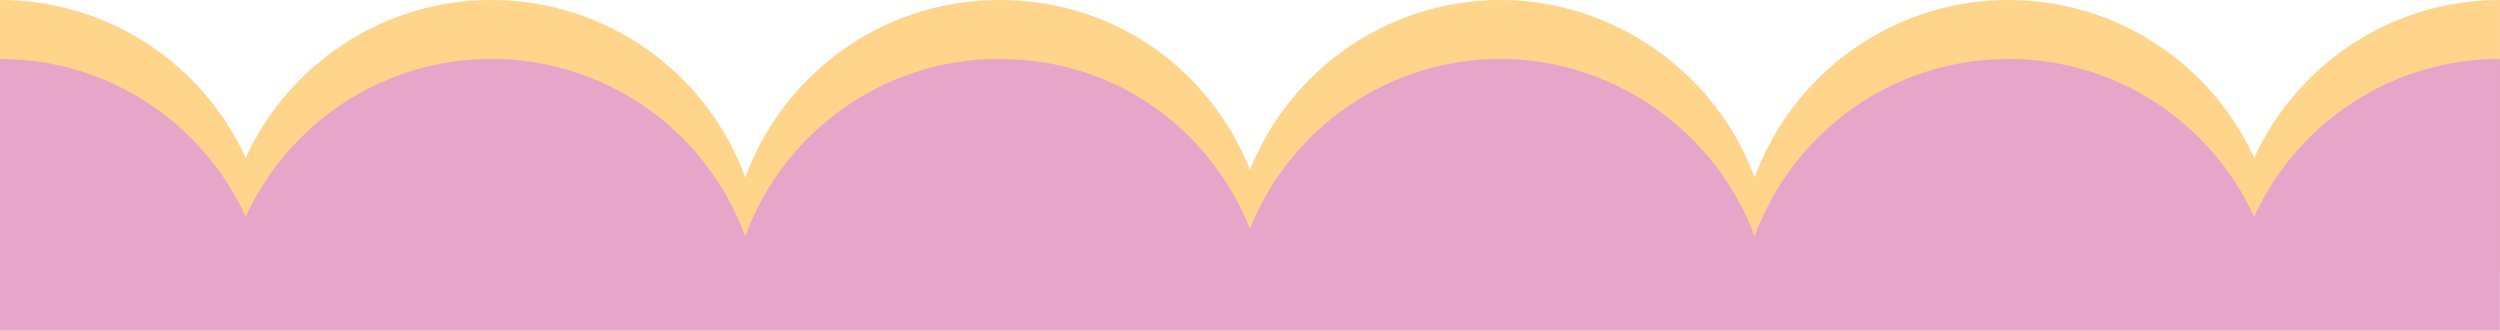 <?xml version="1.0" encoding="UTF-8"?><svg id="Layer_2" xmlns="http://www.w3.org/2000/svg" viewBox="0 0 848.62 112.24"><defs><style>.cls-1{fill:#e7a5c9;}.cls-2{fill:#ffd58b;}</style></defs><g id="Layer_1-2"><g><path class="cls-2" d="m0,92.24V0c37.04,0,68.94,21.96,83.41,53.56C97.89,21.96,129.79,0,166.83,0c39.6,0,73.33,25.09,86.16,60.25C265.83,25.09,299.56,0,339.16,0s71.62,23.85,85.15,57.61C437.84,23.85,470.86,0,509.46,0s73.33,25.09,86.16,60.25c12.84-35.15,46.57-60.25,86.16-60.25,37.04,0,68.94,21.96,83.41,53.56,14.47-31.6,46.38-53.56,83.41-53.56v92.24H0Z"/><path class="cls-1" d="m0,112.24V20c37.04,0,68.94,21.96,83.41,53.56,14.48-31.6,46.38-53.56,83.41-53.56,39.6,0,73.33,25.09,86.16,60.25,12.84-35.15,46.57-60.25,86.16-60.25s71.62,23.85,85.15,57.61c13.53-33.76,46.55-57.61,85.15-57.61s73.33,25.09,86.16,60.25c12.84-35.15,46.57-60.25,86.16-60.25,37.04,0,68.94,21.96,83.41,53.56,14.47-31.6,46.38-53.56,83.41-53.56v92.24H0Z"/></g></g></svg>